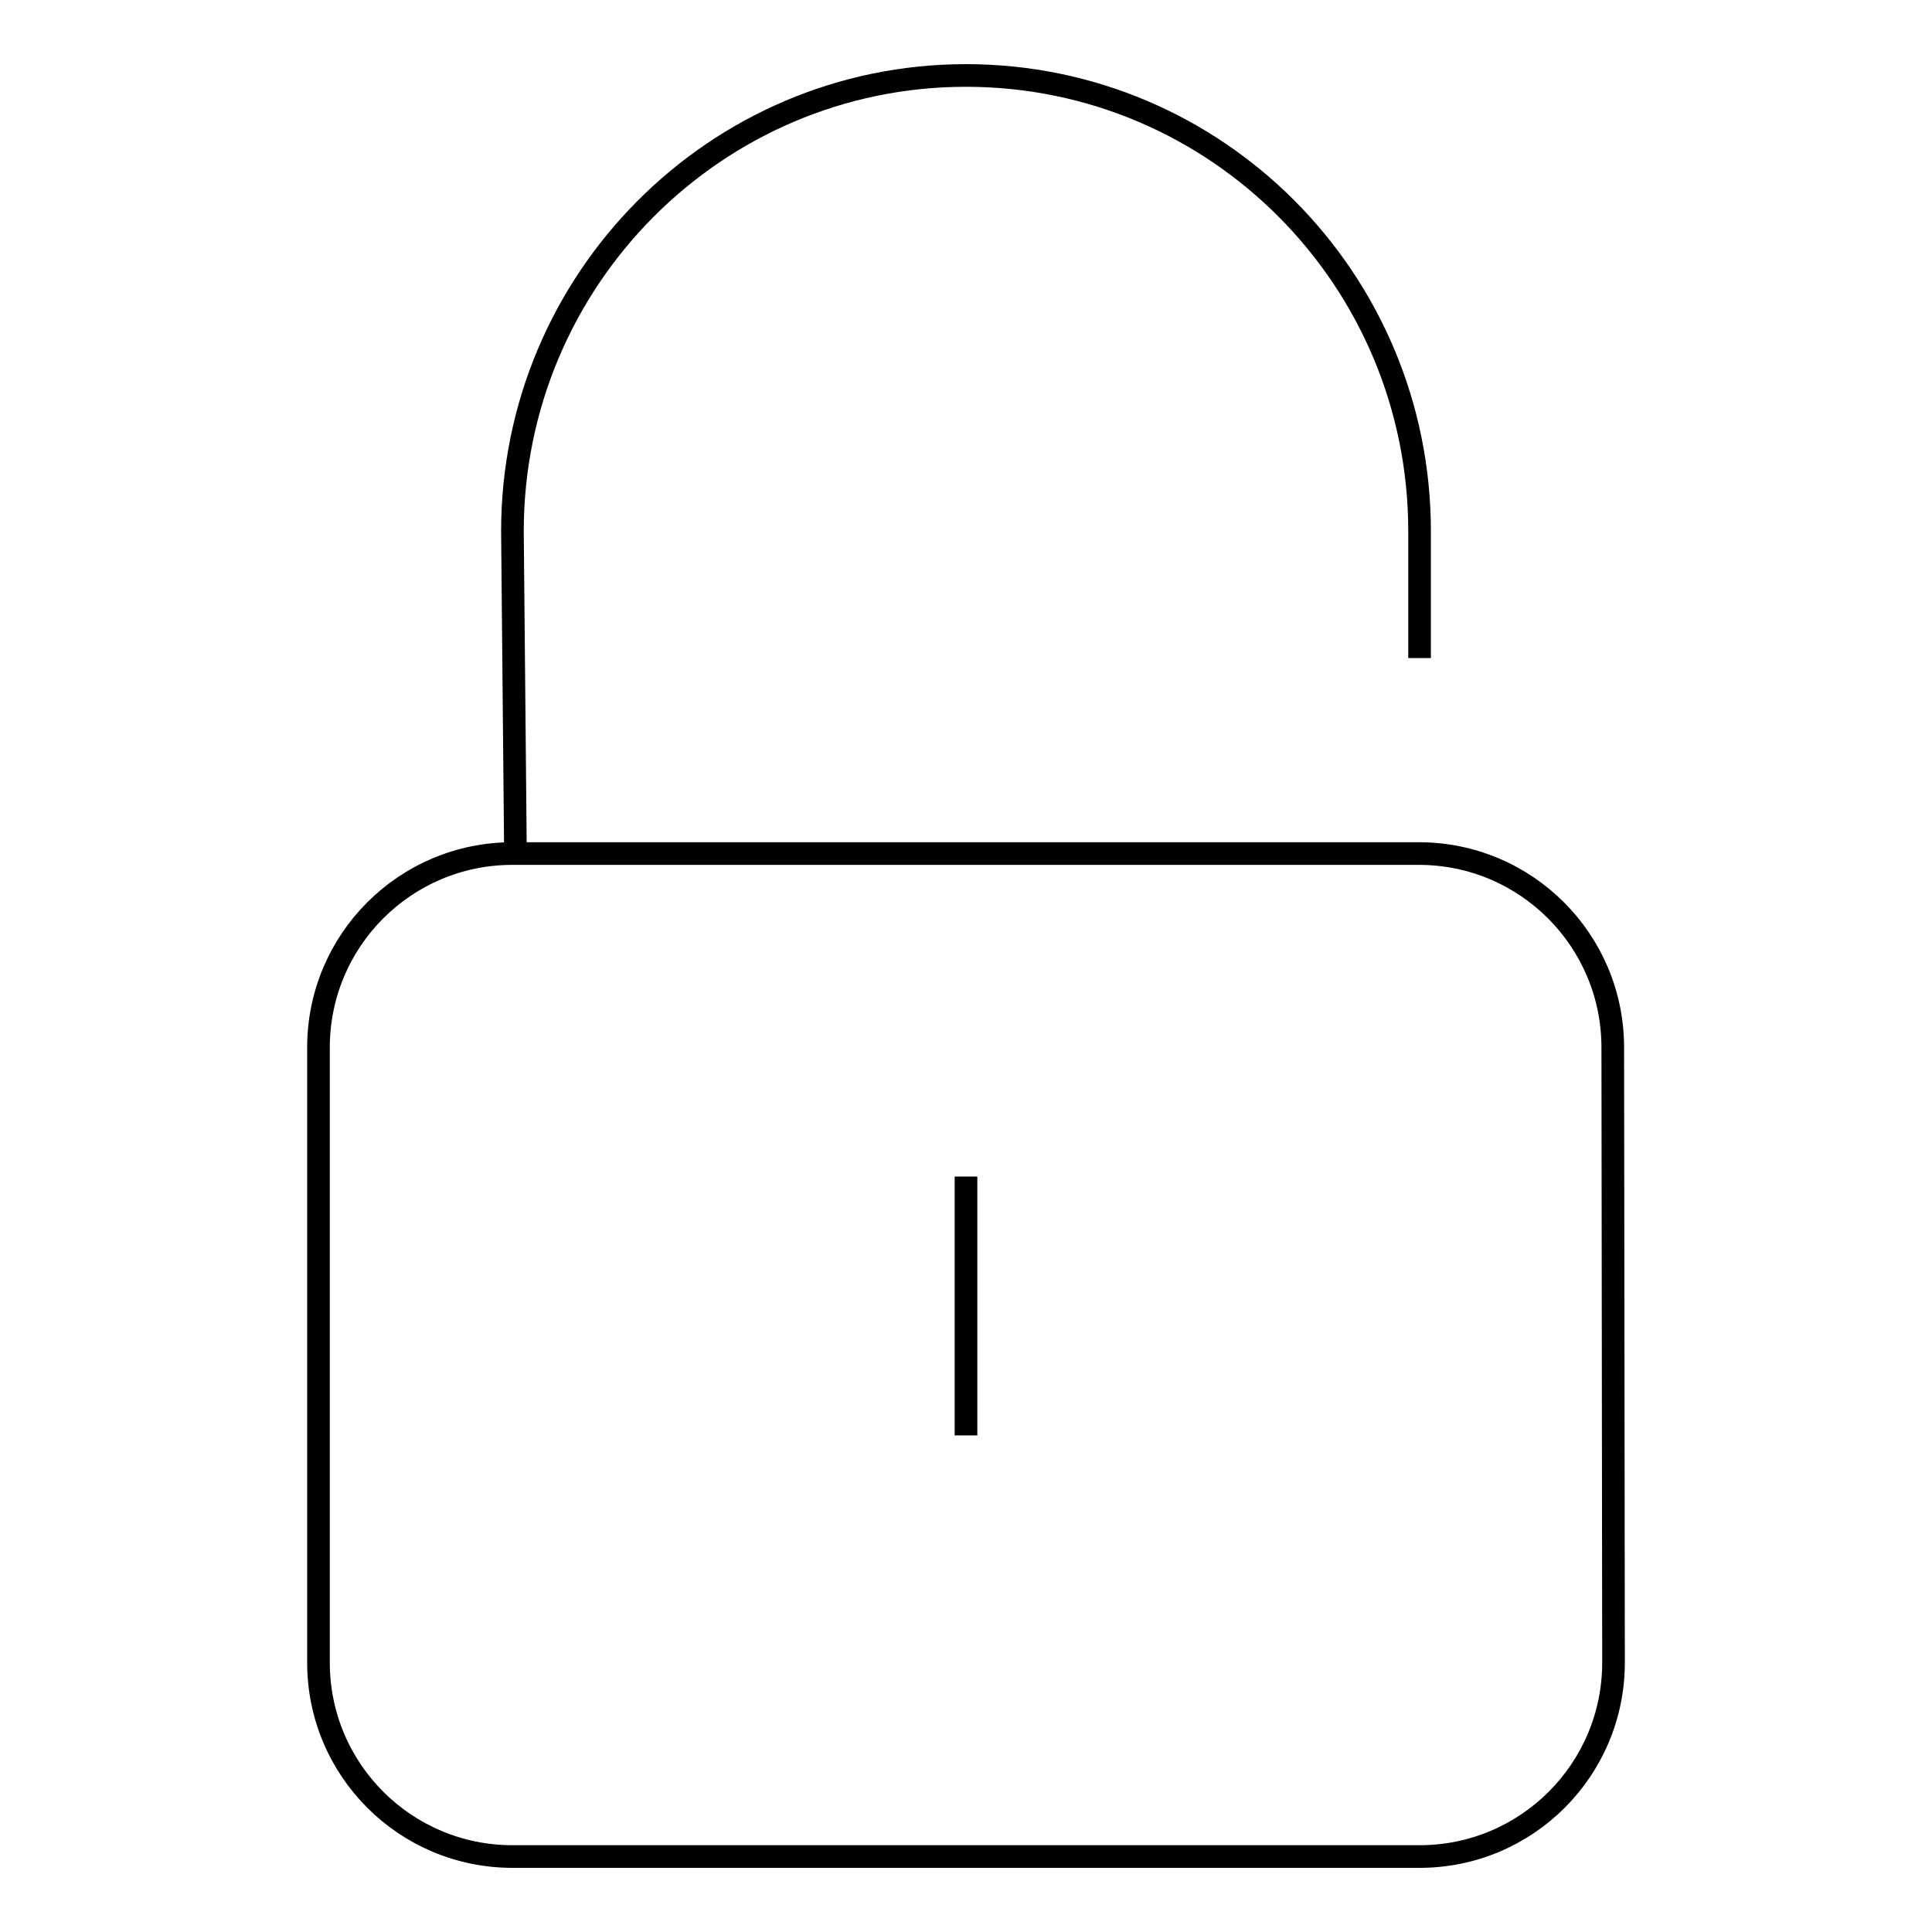 <?xml version="1.0" encoding="utf-8"?>
<!-- Svg Vector Icons : http://www.onlinewebfonts.com/icon -->
<!DOCTYPE svg PUBLIC "-//W3C//DTD SVG 1.1//EN" "http://www.w3.org/Graphics/SVG/1.1/DTD/svg11.dtd">
<svg version="1.1" xmlns="http://www.w3.org/2000/svg" xmlns:xlink="http://www.w3.org/1999/xlink" x="0px" y="0px" viewBox="0 0 256 256" enable-background="new 0 0 256 256" xml:space="preserve">
<g><g><path stroke-width="3" fill-opacity="0" stroke="#000000"  d="M213.8,220.3c0,14.2-11.5,25.7-25.7,25.7H67.9c-14.2,0-25.7-11.5-25.7-25.7v-81.5c0-14.2,11.5-25.7,25.7-25.7h120.1c14.2,0,25.7,11.5,25.7,25.7L213.8,220.3L213.8,220.3z"/><path stroke-width="3" fill-opacity="0" stroke="#000000"  d="M188.1,87.2V70.4c0-33.4-26.9-60.4-60.1-60.4l0,0c-33.2,0-60.1,27.1-60.1,60.4l0.4,42.6"/><path stroke-width="3" fill-opacity="0" stroke="#000000"  d="M128,155.9v34.3V155.9z"/></g></g>
</svg>